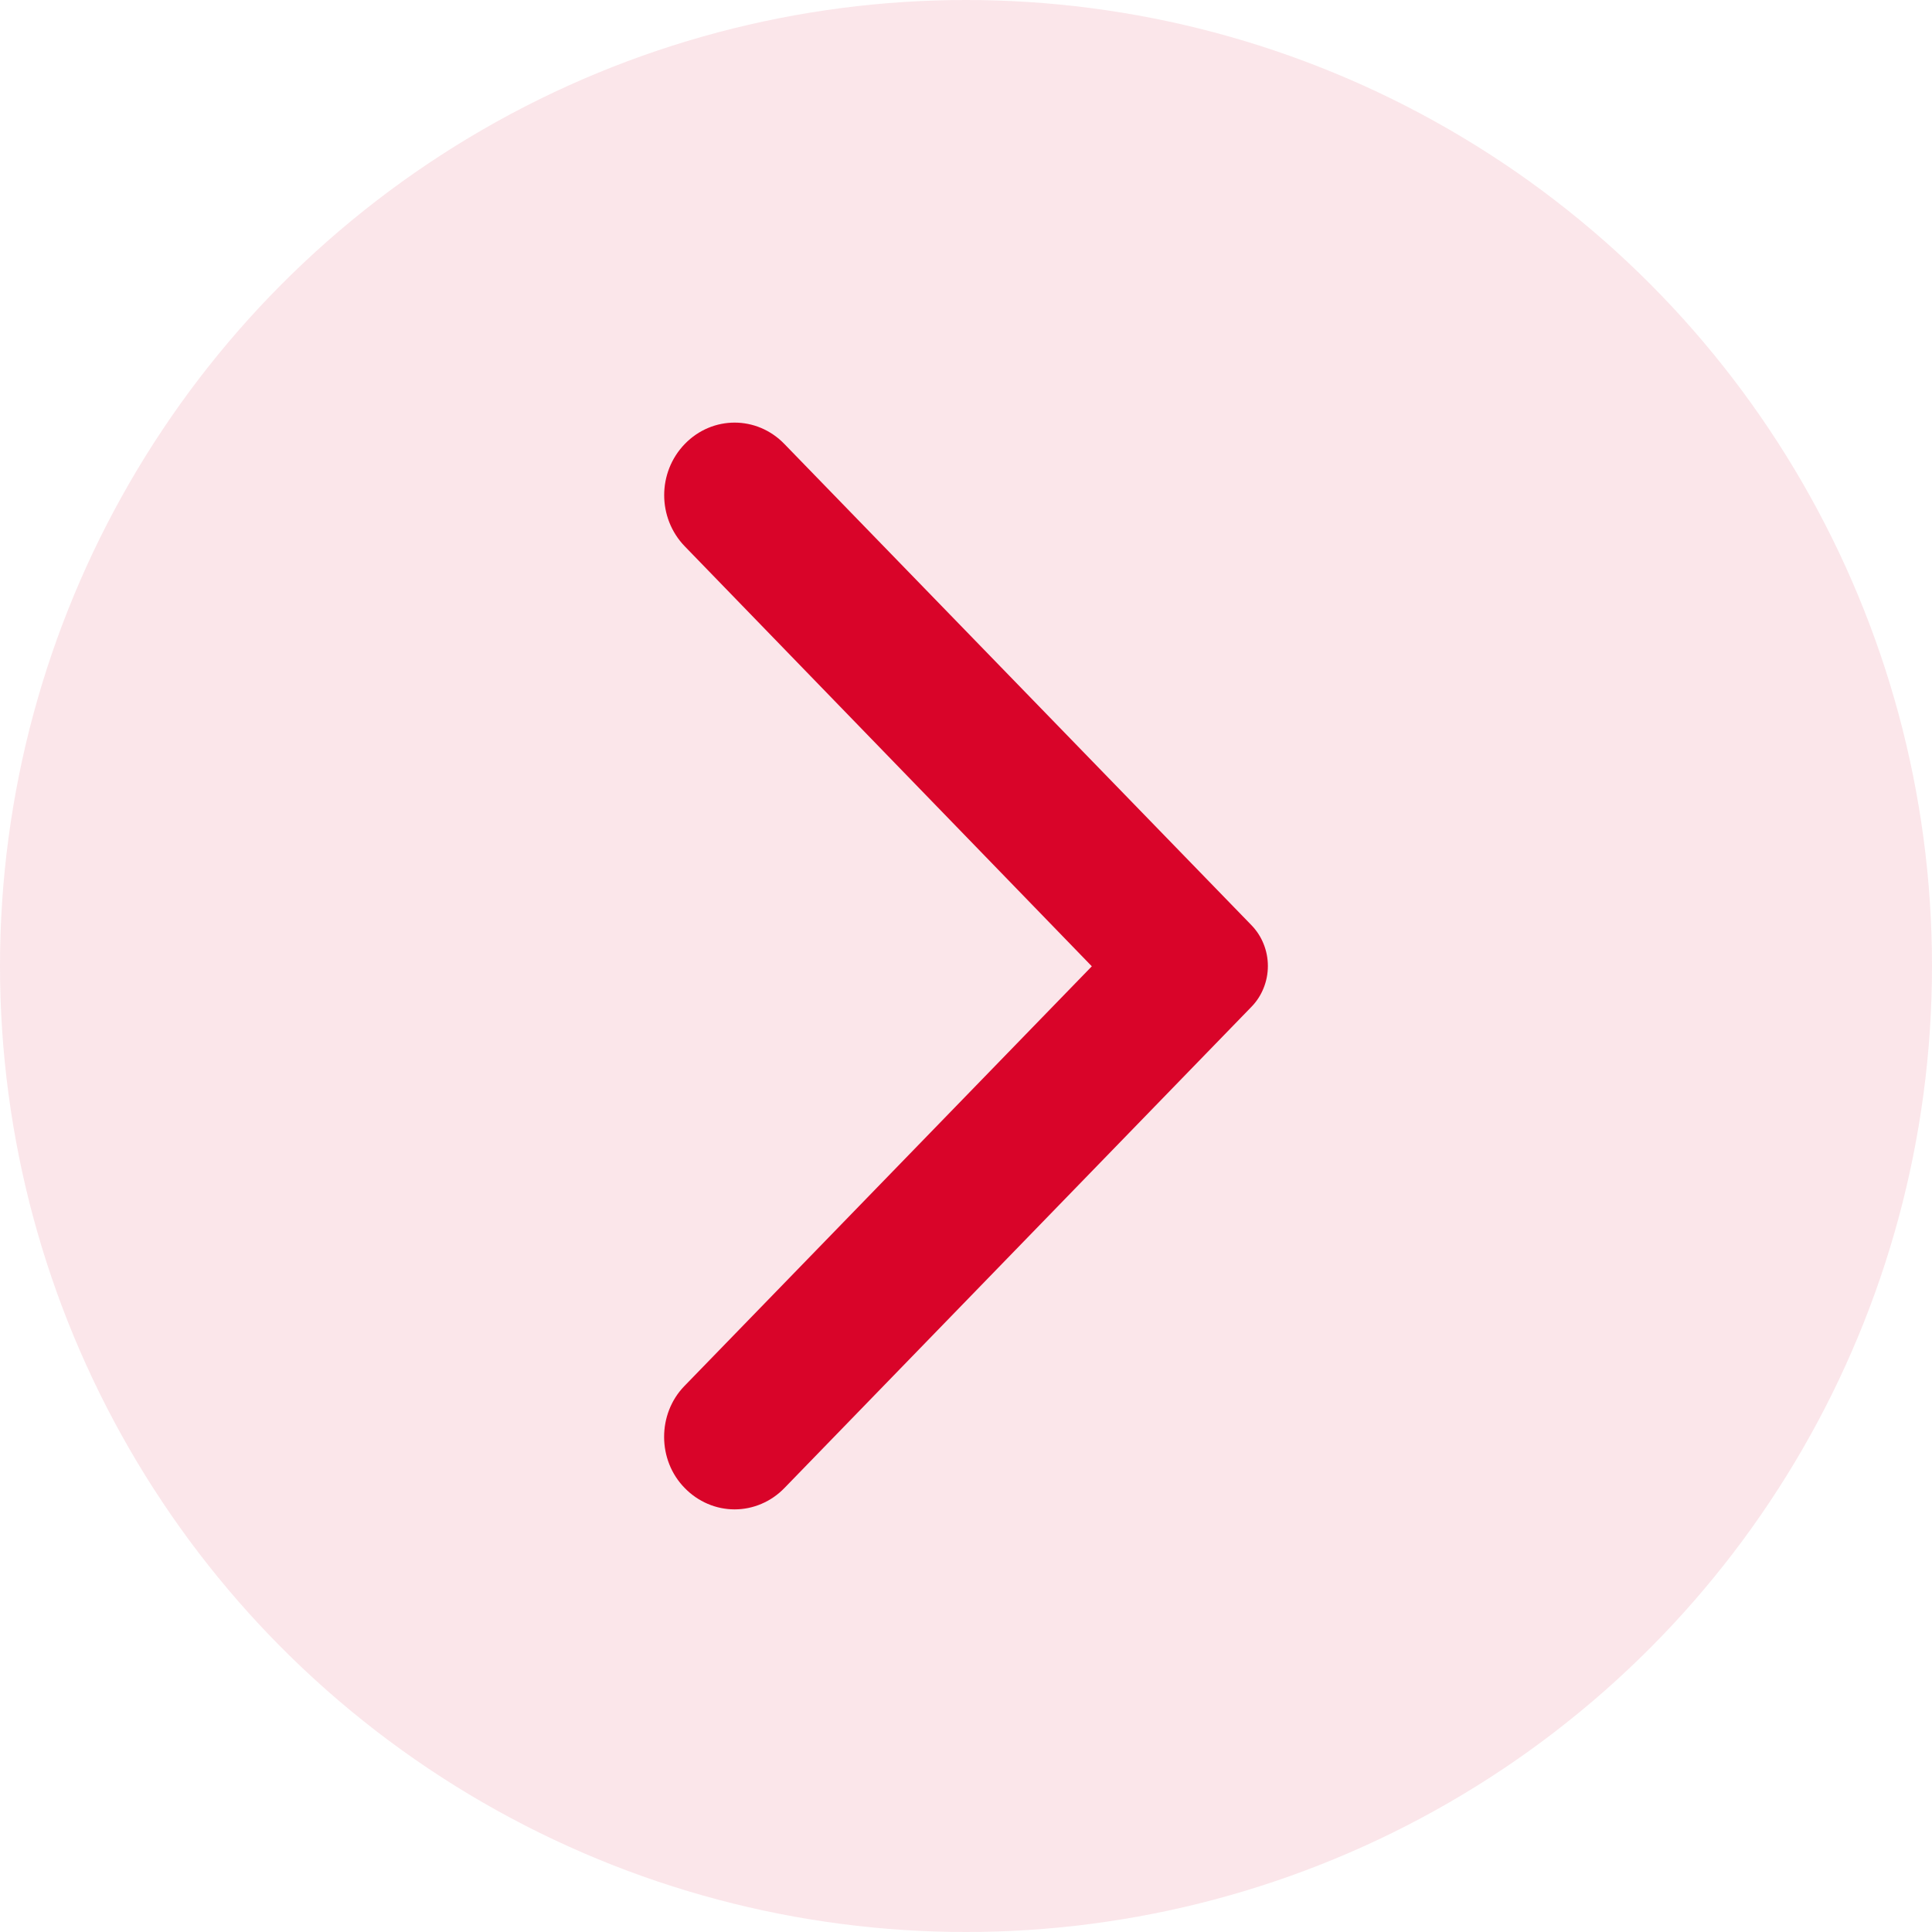 <svg width="32" height="32" viewBox="0 0 32 32" fill="none" xmlns="http://www.w3.org/2000/svg">
<circle opacity="0.1" cx="16" cy="16" r="16" fill="#D90429"/>
<path d="M11.343 24.648C11.451 24.759 11.58 24.848 11.721 24.908C11.863 24.969 12.014 25 12.167 25C12.32 25 12.472 24.969 12.613 24.908C12.755 24.848 12.883 24.759 12.991 24.648L20.728 16.676C20.814 16.588 20.883 16.482 20.929 16.366C20.976 16.25 21 16.126 21 16C21 15.874 20.976 15.75 20.929 15.634C20.883 15.518 20.814 15.413 20.728 15.324L12.991 7.353C12.535 6.882 11.8 6.882 11.343 7.353C10.887 7.823 10.887 8.58 11.343 9.05L18.084 16.005L11.334 22.959C10.887 23.42 10.887 24.187 11.343 24.648Z" fill="#D90429"/>
</svg>
